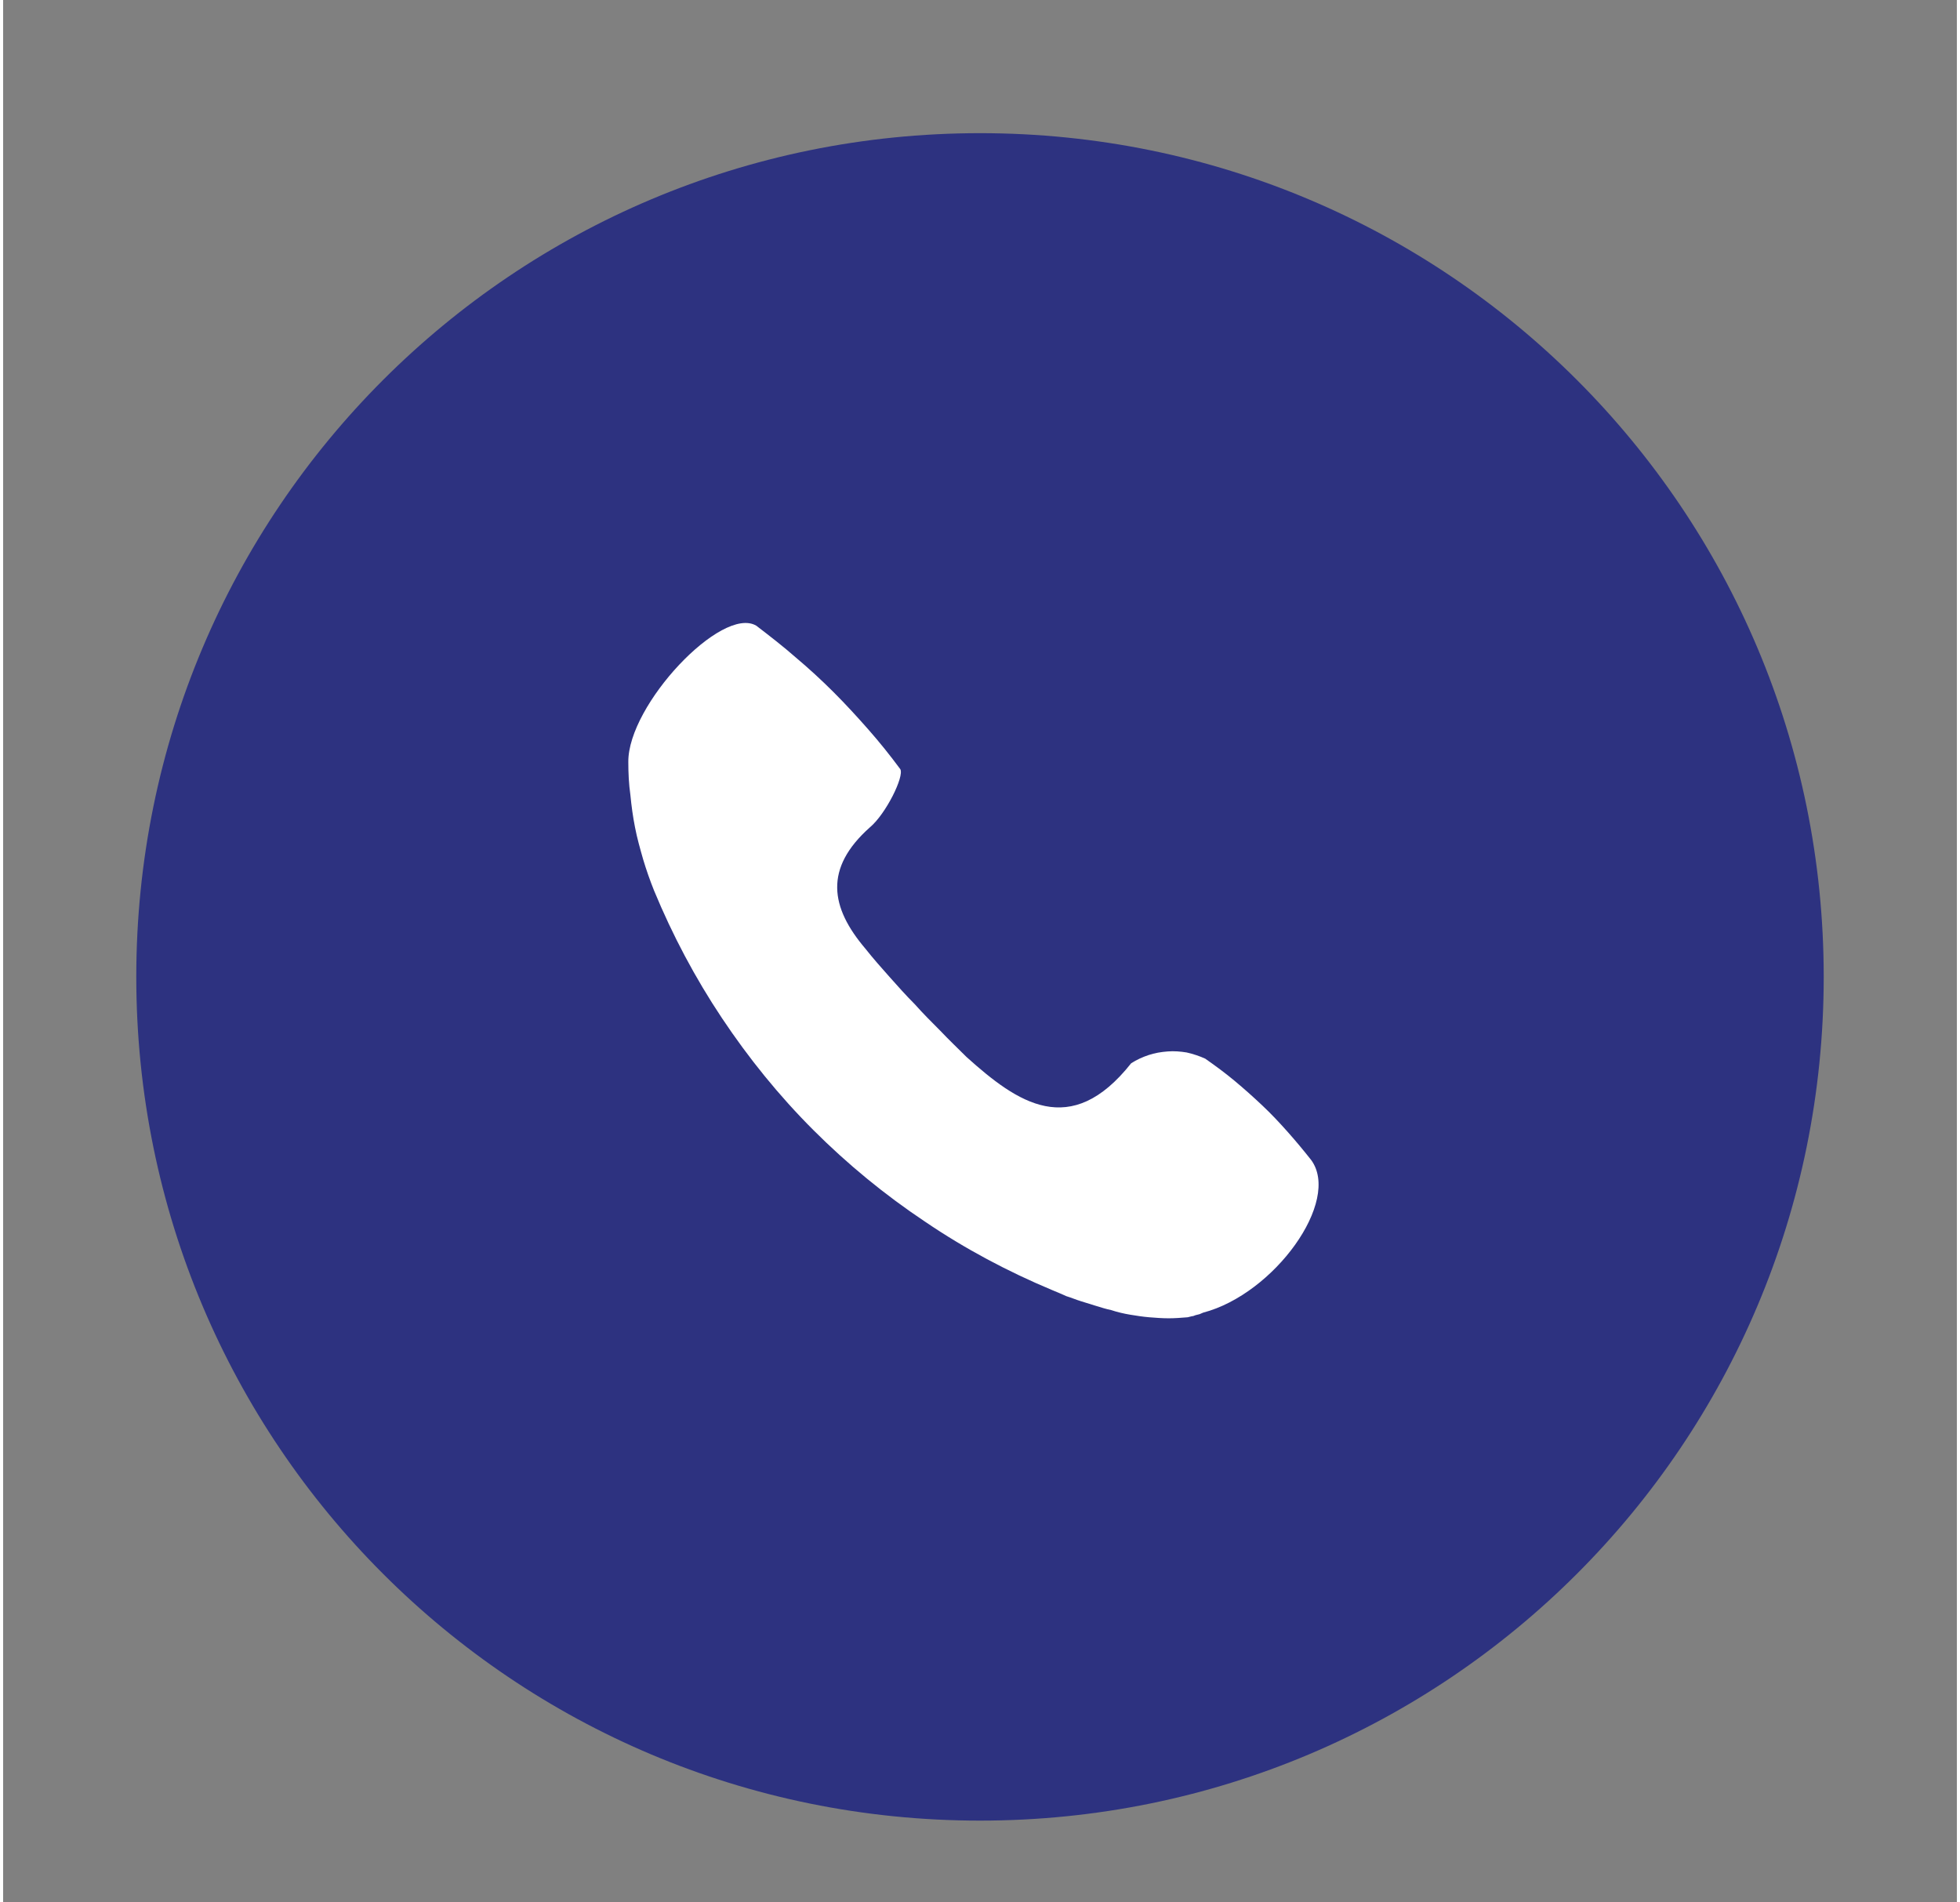 <svg version="1.2" baseProfile="tiny-ps" xmlns="http://www.w3.org/2000/svg" viewBox="0 0 38 37" width="68" height="66">
	<rect x="0" y="0" width="38" height="37" fill="#808080" stroke="none"/>
	<title>call-white-01-svg (1)-svg</title>
	<style>
		tspan { white-space:pre }
		.shp0 { fill: #2d3280 } 
		.shp1 { fill: #ffffff } 
	</style>
	<path id="Layer 1" class="shp0" d="M19 35.41C9.92 35.41 2.59 28.08 2.59 19C2.59 9.92 9.92 2.59 19 2.59C28.08 2.59 35.41 9.92 35.41 19C35.41 28.08 28.08 35.41 19 35.41Z" />
	<path id="Layer" class="shp1" d="M23.04 25.62C22.92 25.63 22.79 25.64 22.67 25.64C22.54 25.64 22.42 25.63 22.29 25.62C22.17 25.61 22.04 25.59 21.92 25.57C21.8 25.55 21.67 25.52 21.55 25.48C21.45 25.46 21.36 25.43 21.26 25.4C21.16 25.37 21.07 25.34 20.97 25.31C20.87 25.28 20.78 25.24 20.68 25.21C20.59 25.17 20.5 25.13 20.4 25.09C19.54 24.73 18.71 24.29 17.93 23.76C17.15 23.24 16.42 22.64 15.76 21.98C15.09 21.31 14.5 20.58 13.98 19.8C13.46 19.02 13.02 18.19 12.66 17.32C12.58 17.12 12.51 16.92 12.45 16.72C12.39 16.51 12.33 16.3 12.29 16.09C12.25 15.89 12.22 15.67 12.2 15.46C12.17 15.25 12.16 15.04 12.16 14.82C12.15 13.71 13.98 11.77 14.65 12.17C14.91 12.37 15.17 12.57 15.42 12.79C15.67 13 15.92 13.23 16.15 13.46C16.39 13.7 16.61 13.94 16.83 14.19C17.05 14.44 17.25 14.69 17.45 14.96C17.53 15.1 17.17 15.83 16.86 16.09C15.96 16.89 16.09 17.65 16.77 18.45C16.92 18.64 17.08 18.82 17.24 19C17.4 19.18 17.56 19.36 17.73 19.53C17.89 19.71 18.06 19.88 18.23 20.05C18.39 20.22 18.57 20.39 18.74 20.56C19.73 21.45 20.76 22.17 21.94 20.68C22.05 20.61 22.16 20.56 22.28 20.52C22.4 20.48 22.52 20.46 22.65 20.45C22.77 20.44 22.9 20.45 23.02 20.47C23.15 20.5 23.27 20.54 23.38 20.59C23.58 20.73 23.77 20.87 23.95 21.02C24.13 21.17 24.31 21.33 24.49 21.5C24.66 21.66 24.82 21.83 24.98 22.01C25.14 22.19 25.29 22.37 25.44 22.56C26.03 23.36 24.72 25.17 23.34 25.53C23.32 25.54 23.29 25.55 23.27 25.56C23.24 25.57 23.22 25.57 23.19 25.58C23.17 25.59 23.14 25.6 23.12 25.6C23.09 25.61 23.07 25.61 23.04 25.62L23.04 25.62Z" />
</svg>